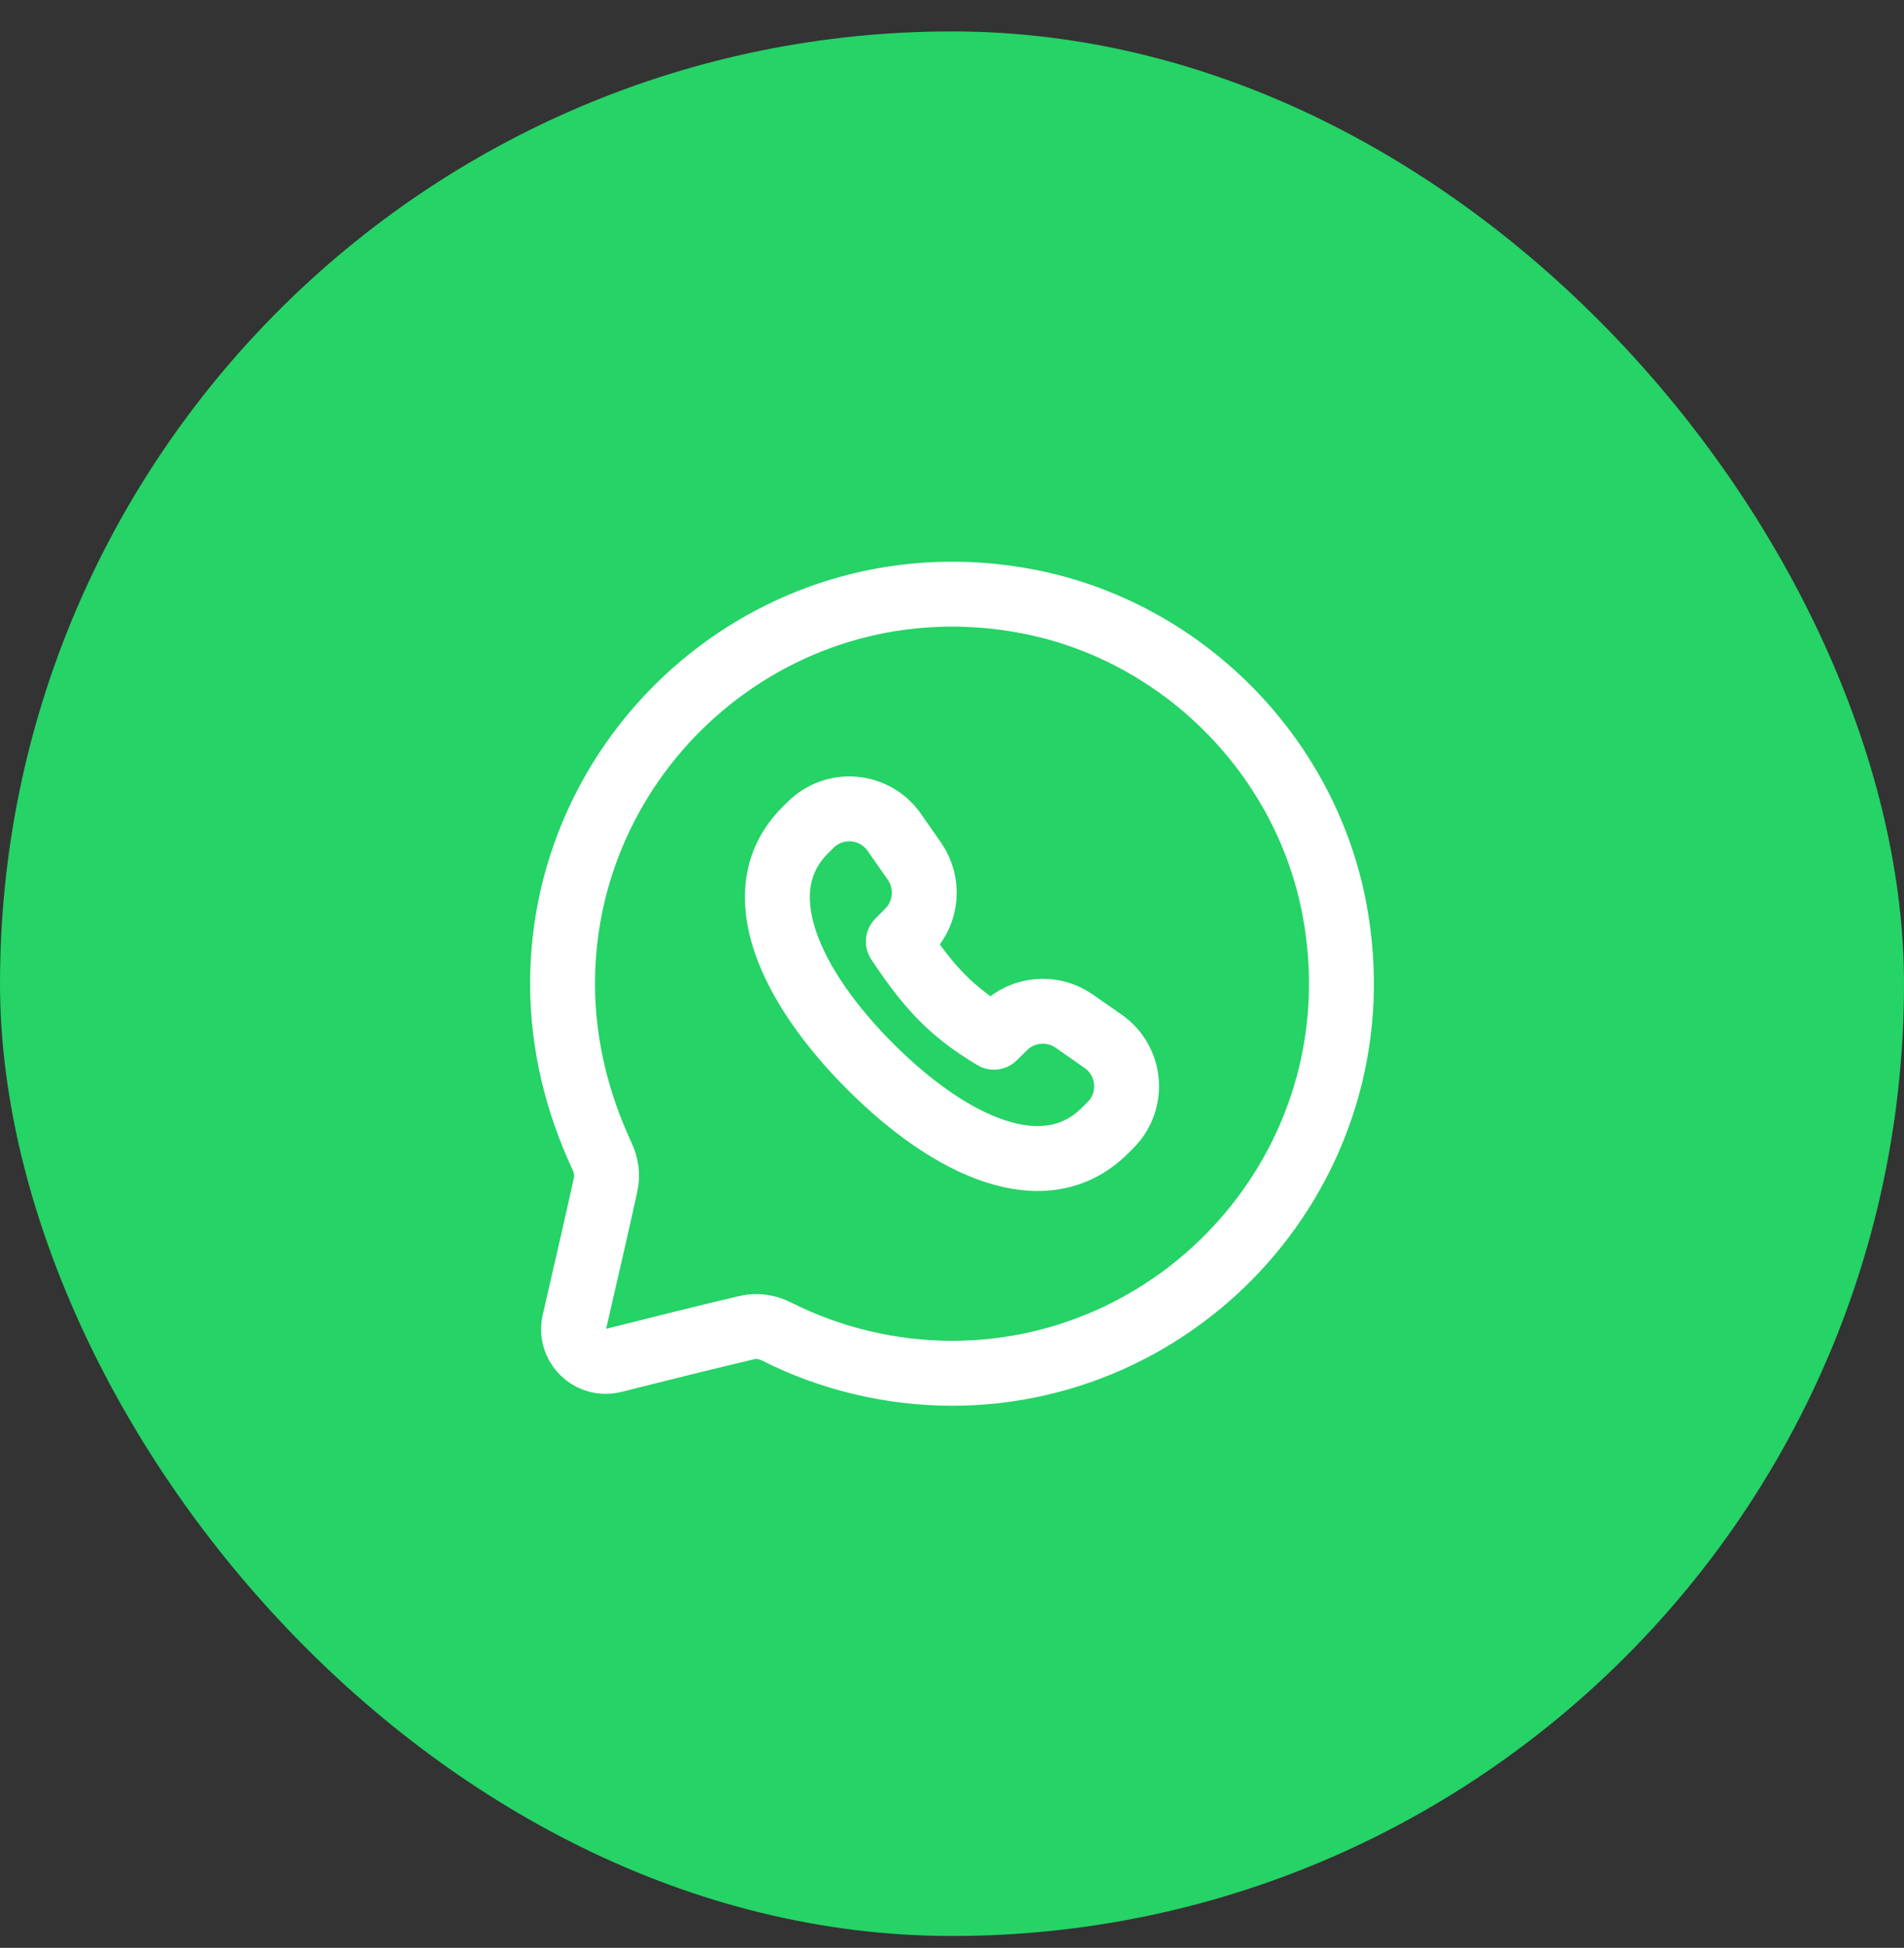 <svg width="44" height="45" viewBox="0 0 44 45" fill="none" xmlns="http://www.w3.org/2000/svg">
<rect x="0" y="0" width="44" height="45" fill="#333333" stroke="none"/>
<rect y="0.726" width="44" height="44" rx="22" fill="#25D366"/>
<path d="M17.949 30.763C17.73 30.653 17.49 30.615 17.252 30.672C16.441 30.862 15.134 31.188 14.182 31.428C13.641 31.564 13.149 31.082 13.274 30.539C13.511 29.514 13.839 28.087 13.994 27.374C14.043 27.152 14.013 26.924 13.916 26.718C13.346 25.497 13 24.146 13 22.727C13 17.215 18.021 12.819 23.715 13.887C27.293 14.559 30.168 17.435 30.839 21.011C31.907 26.705 27.512 31.726 22 31.726C20.59 31.726 19.181 31.386 17.949 30.763Z" stroke="white" stroke-width="1.5" stroke-linecap="round" stroke-linejoin="round"/>
<path d="M18.601 19.187C17.214 20.58 18.265 22.794 20.114 24.642C21.962 26.491 24.141 27.507 25.534 26.12L25.663 25.992C26.221 25.434 26.139 24.507 25.492 24.056C25.283 23.911 25.064 23.757 24.832 23.595C24.329 23.241 23.641 23.296 23.206 23.729L22.97 23.962C21.957 23.359 21.444 22.779 20.76 21.752L20.993 21.516C21.425 21.081 21.48 20.393 21.128 19.89C20.964 19.657 20.811 19.438 20.666 19.229C20.215 18.582 19.288 18.501 18.729 19.059L18.601 19.187Z" stroke="white" stroke-width="1.5" stroke-linecap="round" stroke-linejoin="round"/>
</svg>
